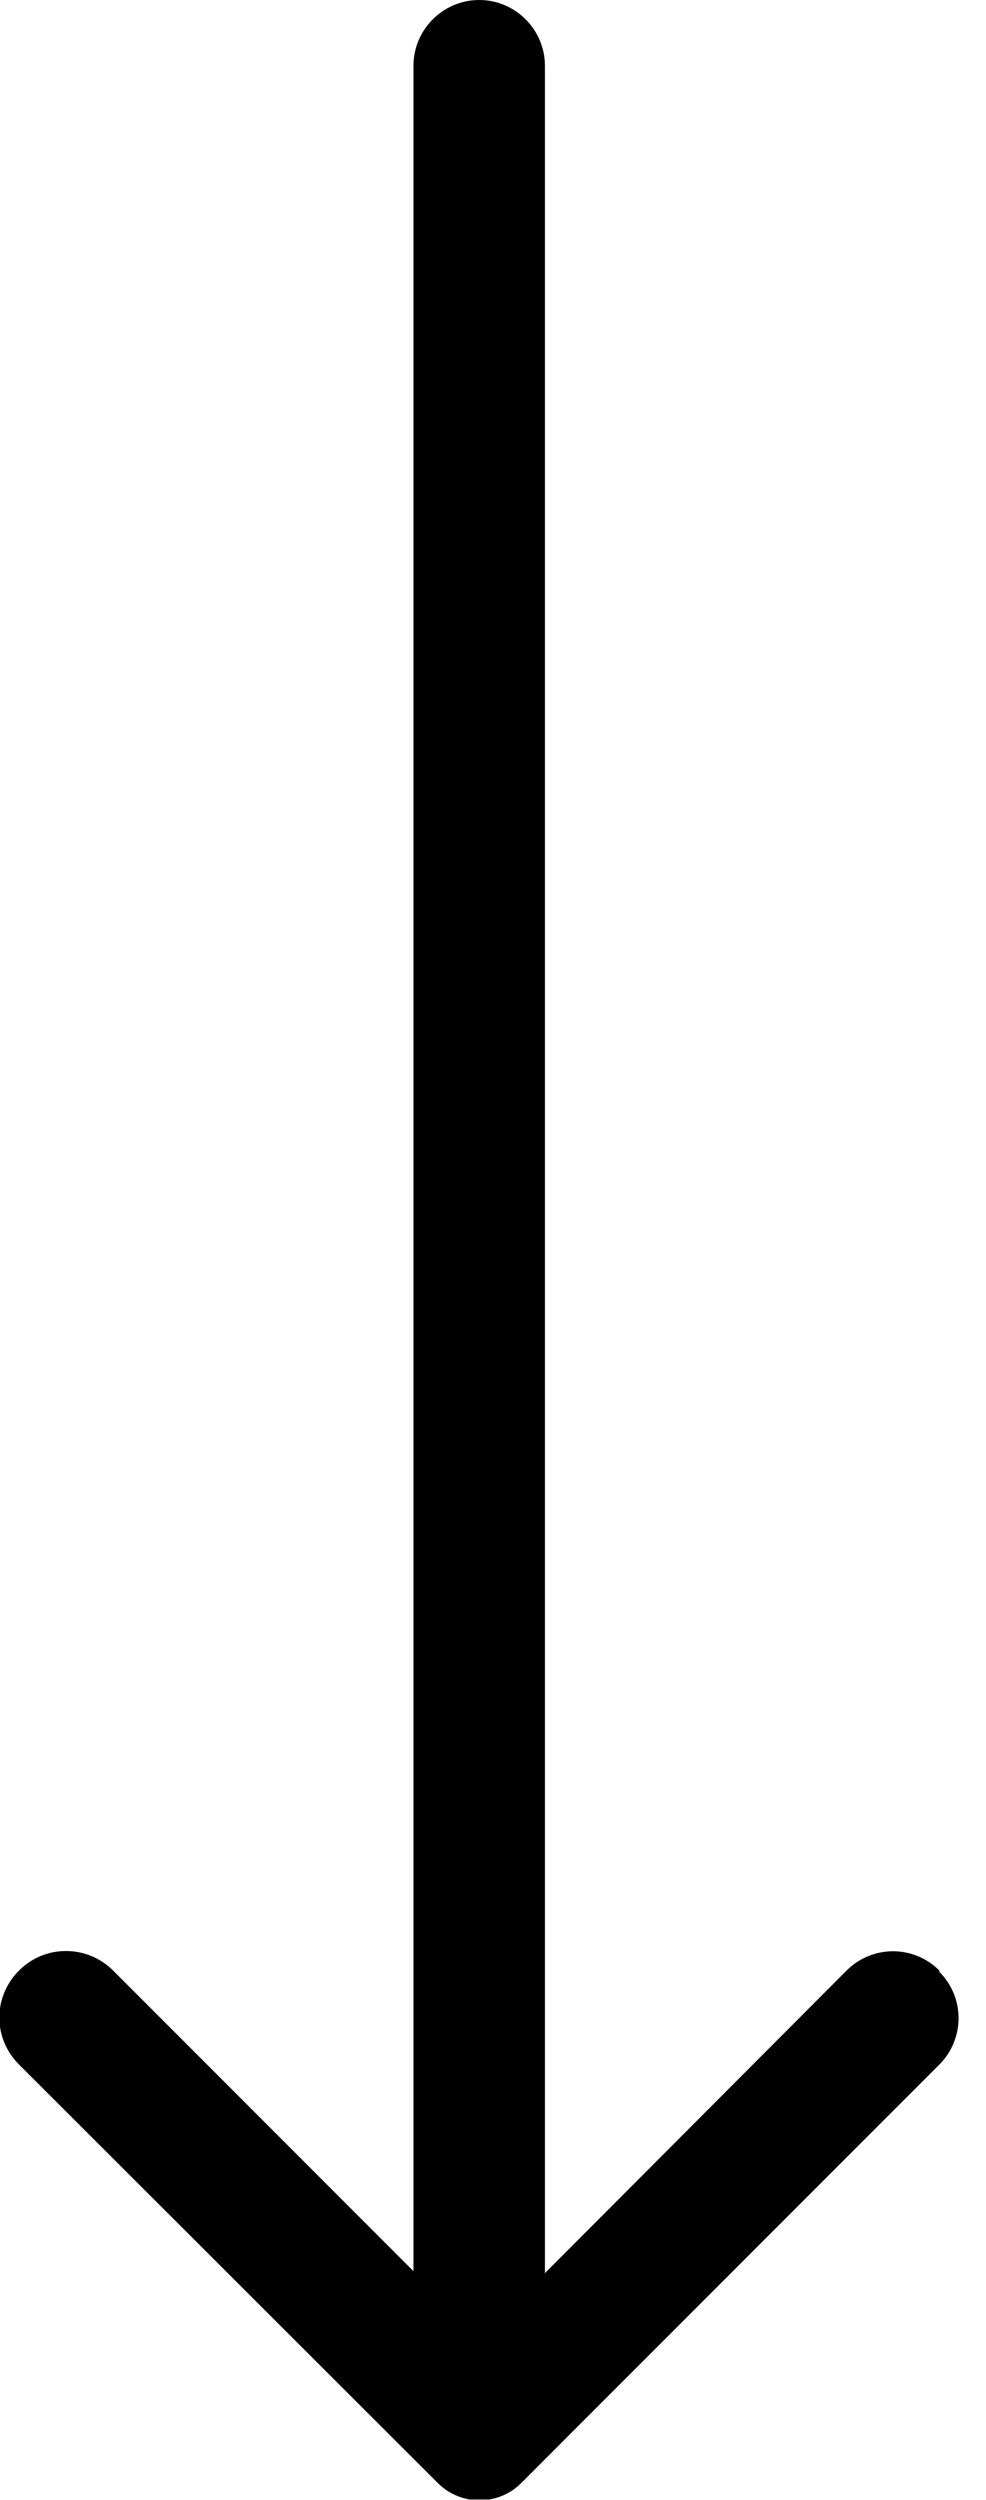 <svg width="15" height="38" viewBox="0 0 15 38" fill="none" xmlns="http://www.w3.org/2000/svg">
<g clip-path="url(#clip0_356_26)">
<path d="M14.29 29.95C13.9 29.56 13.27 29.56 12.88 29.95L8.29 34.55V1C8.29 0.45 7.84 0 7.29 0C6.74 0 6.29 0.45 6.29 1V34.52L1.72 29.95C1.33 29.56 0.69 29.55 0.29 29.95C-0.11 30.35 -0.11 30.98 0.29 31.38L6.66 37.74C7.01 38.09 7.58 38.09 7.93 37.74L14.29 31.38C14.68 30.99 14.68 30.36 14.29 29.97V29.95Z" fill="black"/>
</g>
<defs>
<clipPath id="clip0_356_26">
<rect width="14.59" height="37.99" fill="white"/>
</clipPath>
</defs>
</svg>
